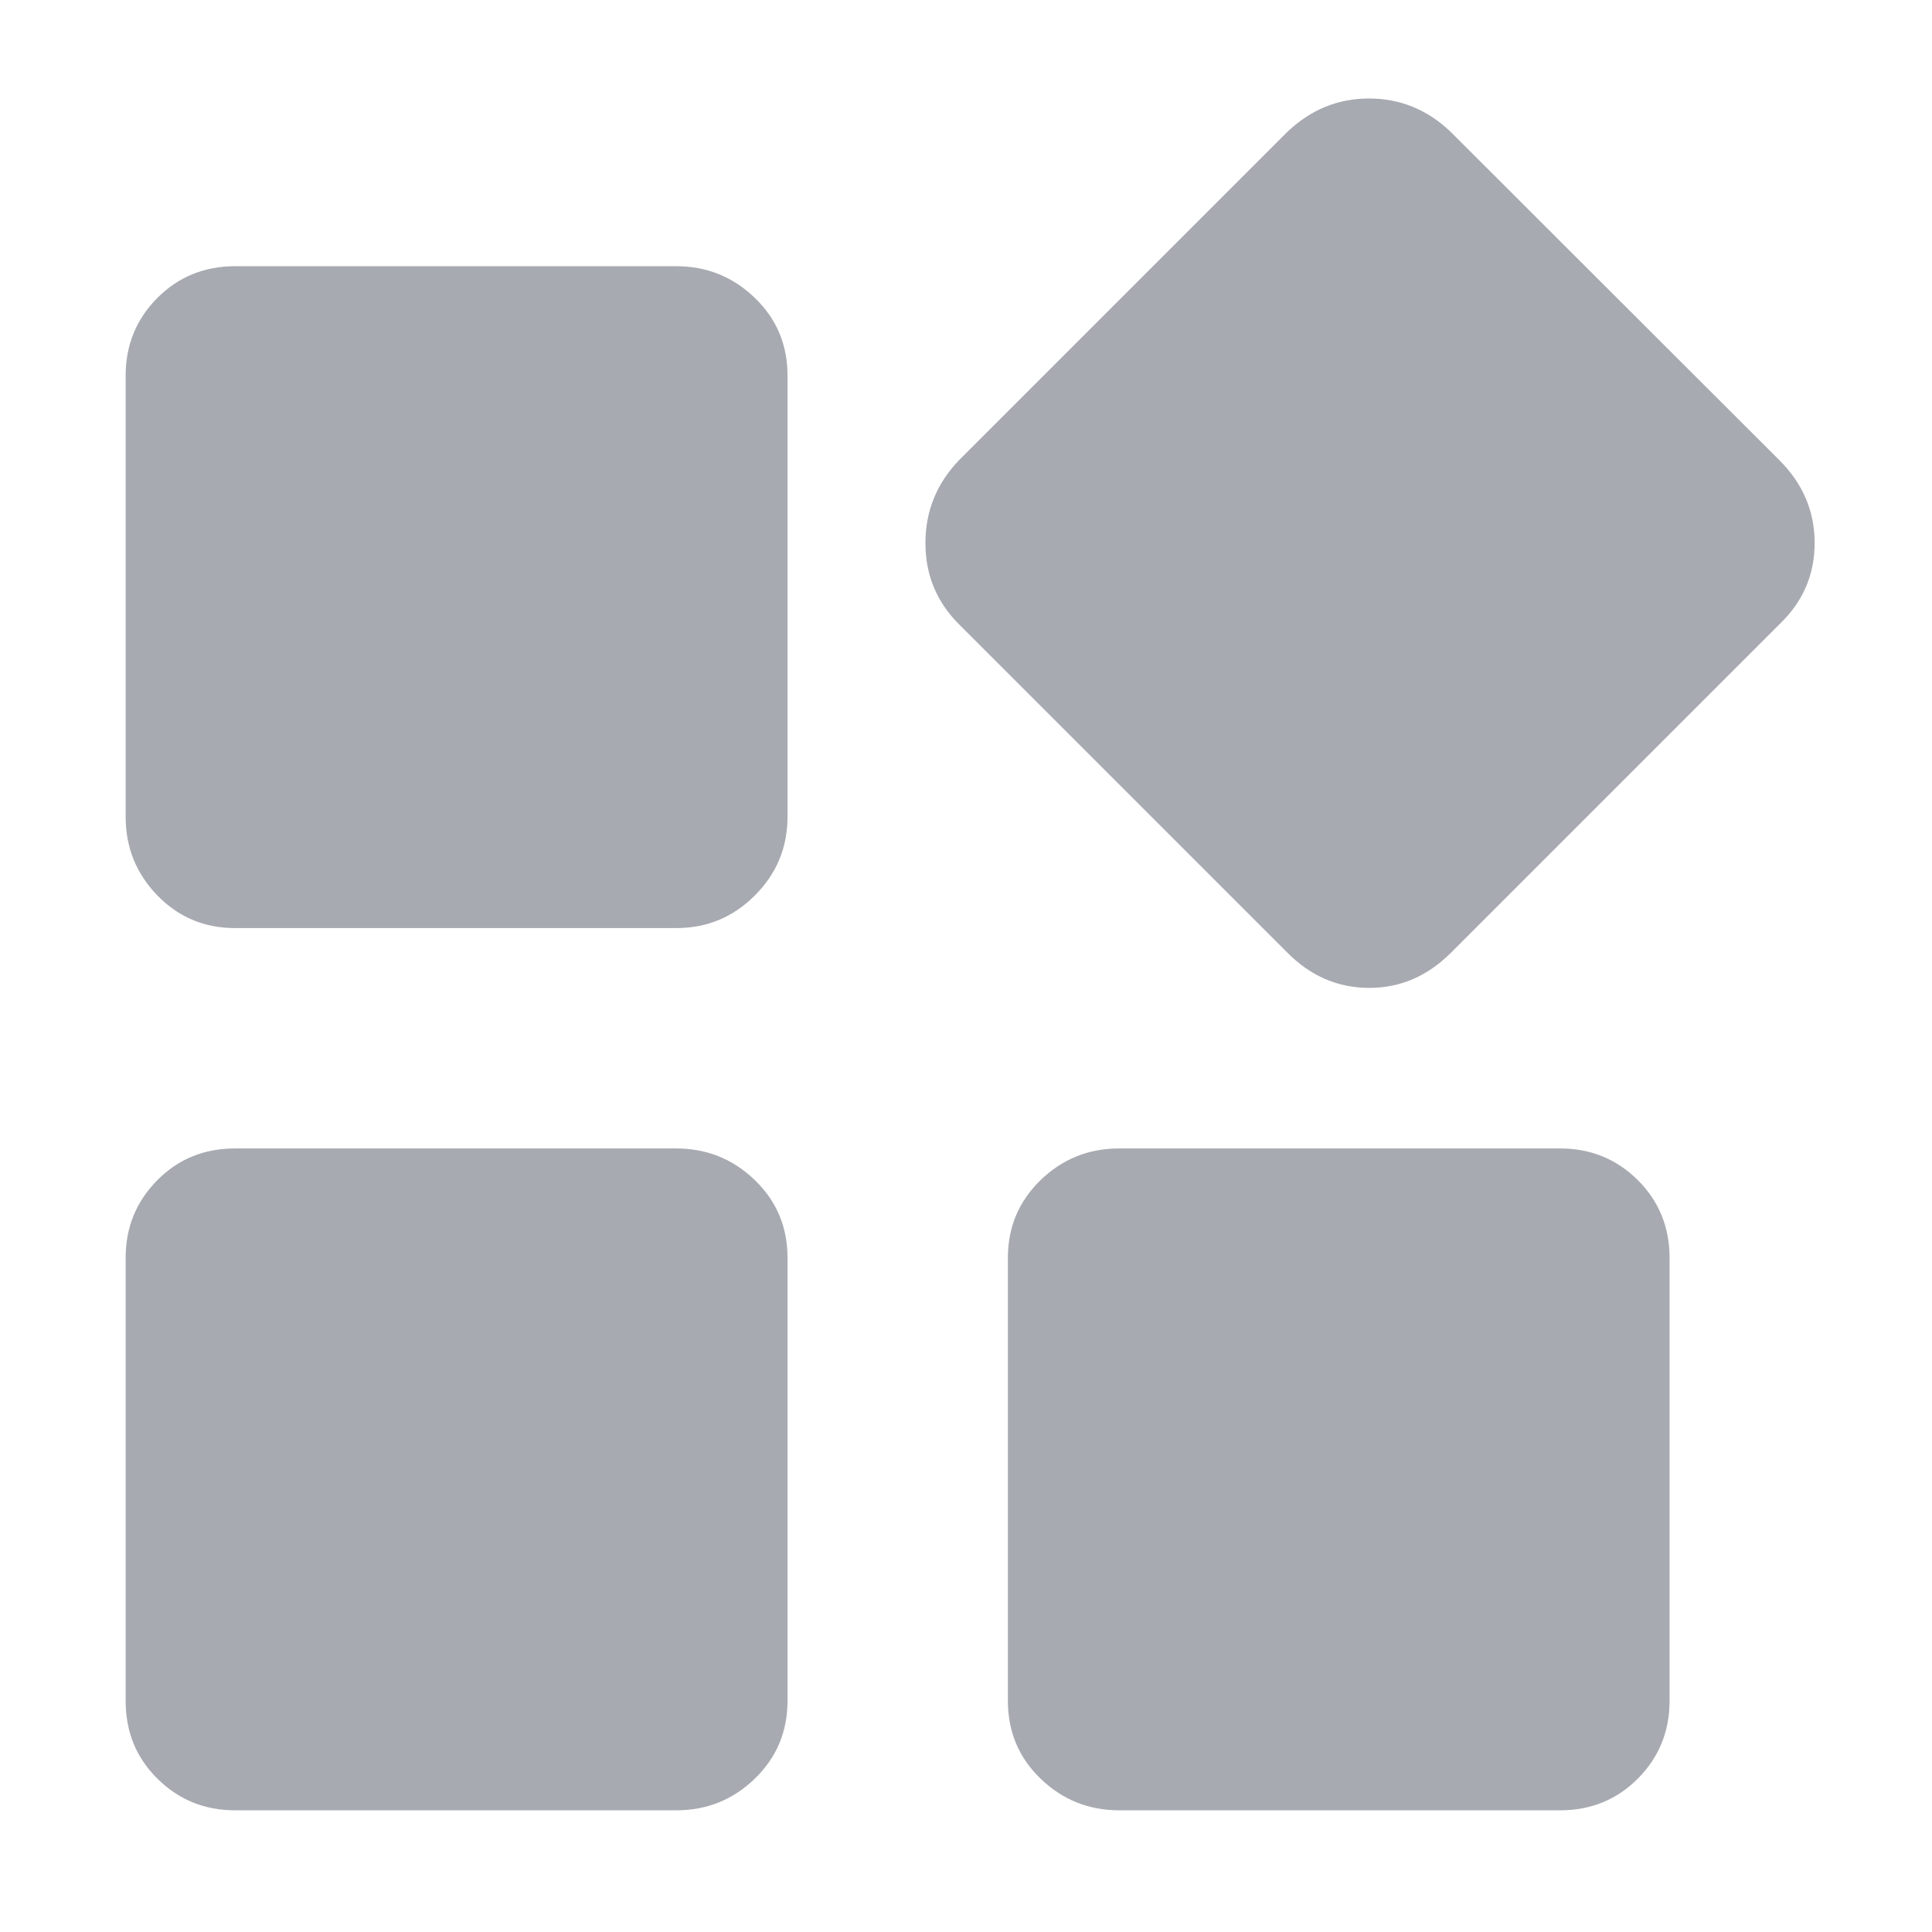 <?xml version="1.0" standalone="no"?><!DOCTYPE svg PUBLIC "-//W3C//DTD SVG 1.1//EN" "http://www.w3.org/Graphics/SVG/1.1/DTD/svg11.dtd"><svg t="1747018064709" class="icon" viewBox="0 0 1024 1024" version="1.1" xmlns="http://www.w3.org/2000/svg" p-id="2745" xmlns:xlink="http://www.w3.org/1999/xlink" width="200" height="200"><path d="M358.4 141.1c16.2 0 30.1 5.6 41.7 16.8 11.6 11.2 17.3 24.9 17.3 41.2l0 233.8c0 16.2-5.7 30.1-17.3 41.7-11.6 11.6-25.4 17.3-41.7 17.3L124.6 491.9c-16.2 0-29.9-5.7-41.2-17.3-11.2-11.6-16.8-25.4-16.8-41.7L66.6 199.1c0-16.2 5.6-29.9 16.8-41.2 11.2-11.2 24.9-16.8 41.2-16.8L358.4 141.1 358.4 141.1zM358.4 608.7c16.2 0 30.1 5.6 41.7 16.8 11.6 11.2 17.3 24.9 17.3 41.2l0 234.8c0 16.2-5.7 29.9-17.3 41.2-11.6 11.2-25.4 16.8-41.7 16.8L124.6 959.5c-16.2 0-29.9-5.6-41.2-16.8s-16.8-24.9-16.8-41.2L66.6 666.7c0-16.2 5.6-29.9 16.8-41.2 11.2-11.3 24.9-16.8 41.2-16.8L358.4 608.7zM826.9 608.7c16.2 0 29.9 5.6 41.2 16.8 11.2 11.2 16.8 24.9 16.8 41.2l0 234.8c0 16.2-5.6 29.9-16.8 41.2-11.2 11.2-24.9 16.8-41.2 16.8L593.2 959.5c-16.2 0-30.1-5.6-41.7-16.8-11.6-11.2-17.3-24.9-17.3-41.2L534.2 666.7c0-16.2 5.7-29.9 17.3-41.2 11.6-11.2 25.4-16.8 41.7-16.8L826.9 608.7zM943.1 243.9c12.5 12.5 18.7 27.1 18.7 43.9 0 16.8-6.2 31.2-18.7 43.1l-174 174c-12.5 12.5-26.9 18.7-43.4 18.7s-31-6.2-43.4-18.7l-174-174c-11.9-11.9-17.8-26.2-17.8-43.1 0-16.8 5.9-31.5 17.8-43.9l173.9-173.9c12.5-11.9 26.9-17.8 43.4-17.8s31 5.9 43.4 17.8L943.1 243.9z" fill="#a7aab1" p-id="2746"></path></svg>